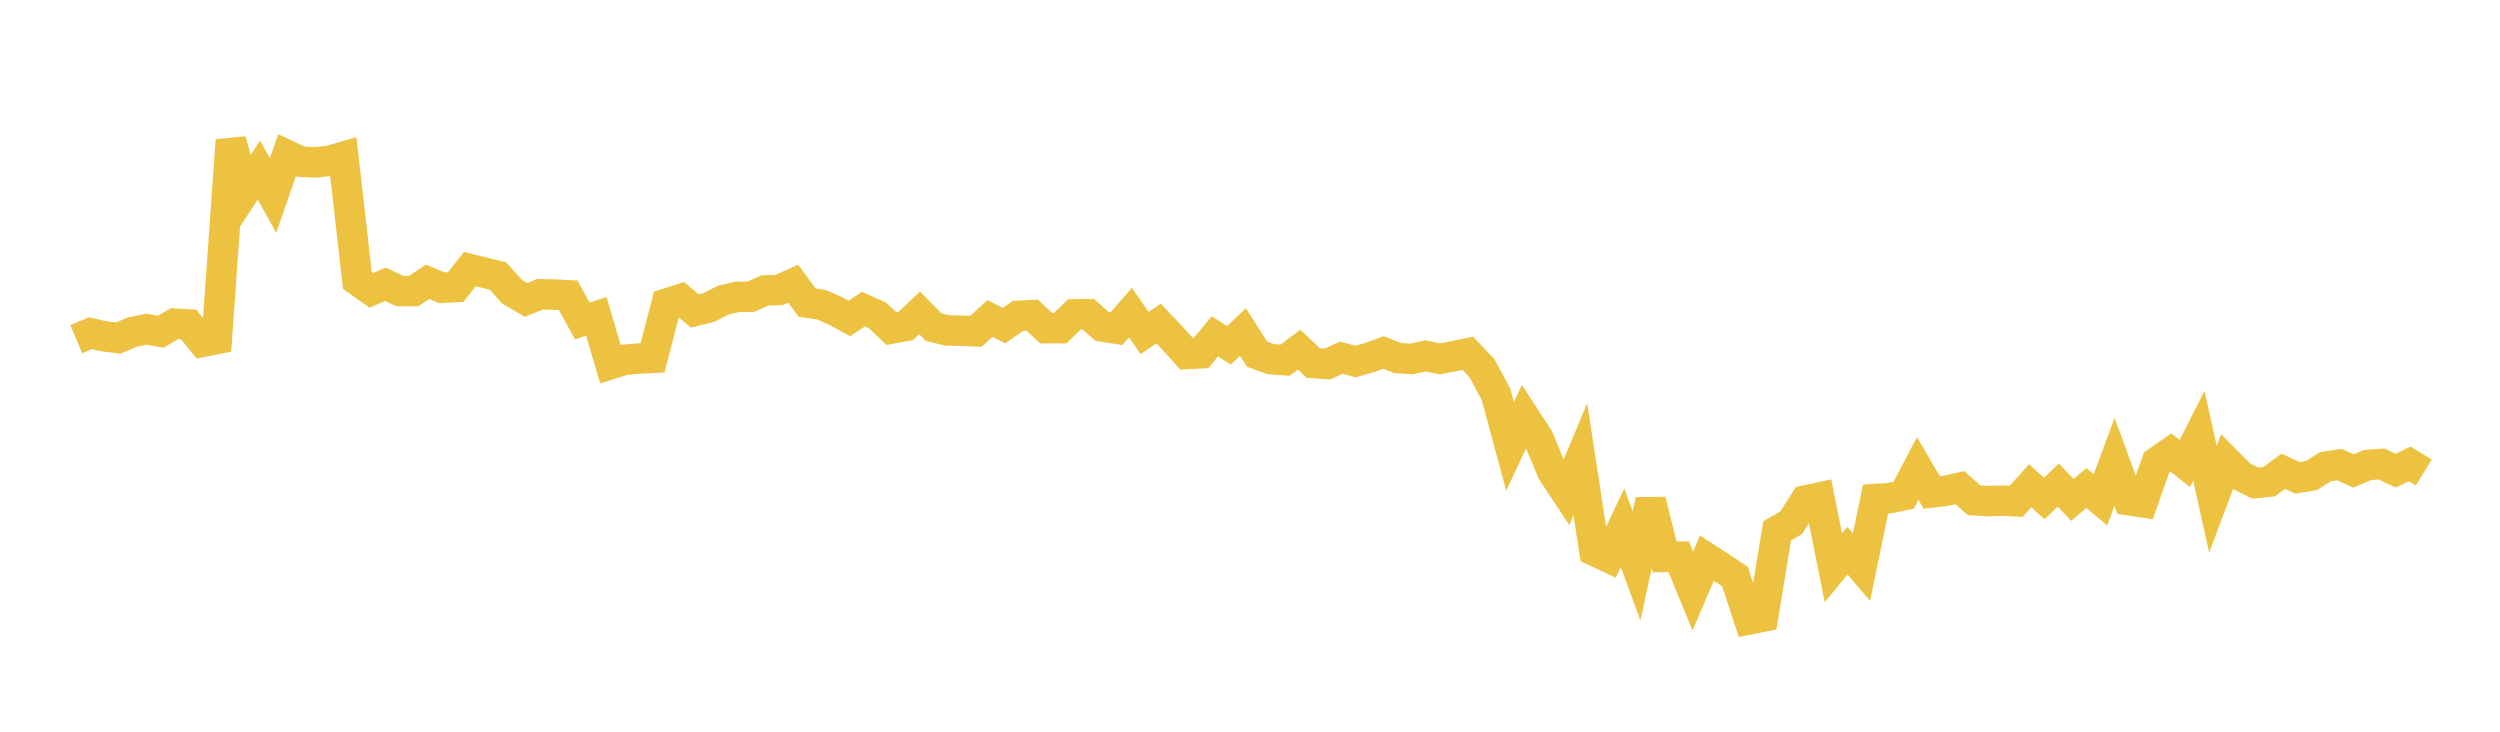 <svg width="164" height="48" xmlns="http://www.w3.org/2000/svg" xmlns:xlink="http://www.w3.org/1999/xlink"><path fill="none" stroke="rgb(237,194,64)" stroke-width="2" d="M5,22.249L5.922,21.861L6.844,22.062L7.766,22.175L8.689,21.785L9.611,21.596L10.533,21.762L11.455,21.23L12.377,21.286L13.299,22.423L14.222,22.238L15.144,9.202L16.066,12.558L16.988,11.159L17.91,12.833L18.832,10.18L19.754,10.61L20.677,10.655L21.599,10.553L22.521,10.284L23.443,18.395L24.365,19.046L25.287,18.649L26.21,19.088L27.132,19.097L28.054,18.488L28.976,18.876L29.898,18.833L30.82,17.654L31.743,17.882L32.665,18.104L33.587,19.133L34.509,19.671L35.431,19.305L36.353,19.324L37.275,19.372L38.198,21.058L39.12,20.753L40.042,23.891L40.964,23.602L41.886,23.521L42.808,23.475L43.731,19.915L44.653,19.62L45.575,20.397L46.497,20.171L47.419,19.699L48.341,19.48L49.263,19.459L50.186,19.05L51.108,19.023L52.03,18.608L52.952,19.852L53.874,19.988L54.796,20.386L55.719,20.889L56.641,20.28L57.563,20.691L58.485,21.555L59.407,21.386L60.329,20.522L61.251,21.463L62.174,21.684L63.096,21.695L64.018,21.737L64.94,20.889L65.862,21.361L66.784,20.722L67.707,20.671L68.629,21.531L69.551,21.525L70.473,20.625L71.395,20.618L72.317,21.421L73.24,21.564L74.162,20.507L75.084,21.845L76.006,21.223L76.928,22.199L77.85,23.223L78.772,23.175L79.695,22.064L80.617,22.655L81.539,21.78L82.461,23.233L83.383,23.564L84.305,23.629L85.228,22.936L86.15,23.814L87.072,23.879L87.994,23.463L88.916,23.713L89.838,23.459L90.76,23.122L91.683,23.491L92.605,23.546L93.527,23.344L94.449,23.544L95.371,23.368L96.293,23.176L97.216,24.153L98.138,25.871L99.06,29.289L99.982,27.309L100.904,28.725L101.826,30.934L102.749,32.334L103.671,30.122L104.593,36.136L105.515,36.57L106.437,34.622L107.359,37.122L108.281,32.824L109.204,36.536L110.126,36.524L111.048,38.774L111.97,36.614L112.892,37.21L113.814,37.824L114.737,40.634L115.659,40.451L116.581,34.821L117.503,34.289L118.425,32.837L119.347,32.639L120.269,37.242L121.192,36.12L122.114,37.21L123.036,32.735L123.958,32.677L124.88,32.488L125.802,30.735L126.725,32.308L127.647,32.197L128.569,31.991L129.491,32.813L130.413,32.877L131.335,32.842L132.257,32.889L133.18,31.867L134.102,32.699L135.024,31.824L135.946,32.794L136.868,32.016L137.79,32.793L138.713,30.3L139.635,32.814L140.557,32.95L141.479,30.313L142.401,29.672L143.323,30.405L144.246,28.587L145.168,32.75L146.09,30.295L147.012,31.226L147.934,31.688L148.856,31.598L149.778,30.915L150.701,31.344L151.623,31.201L152.545,30.616L153.467,30.478L154.389,30.895L155.311,30.503L156.234,30.44L157.156,30.877L158.078,30.432L159,30.993"></path></svg>